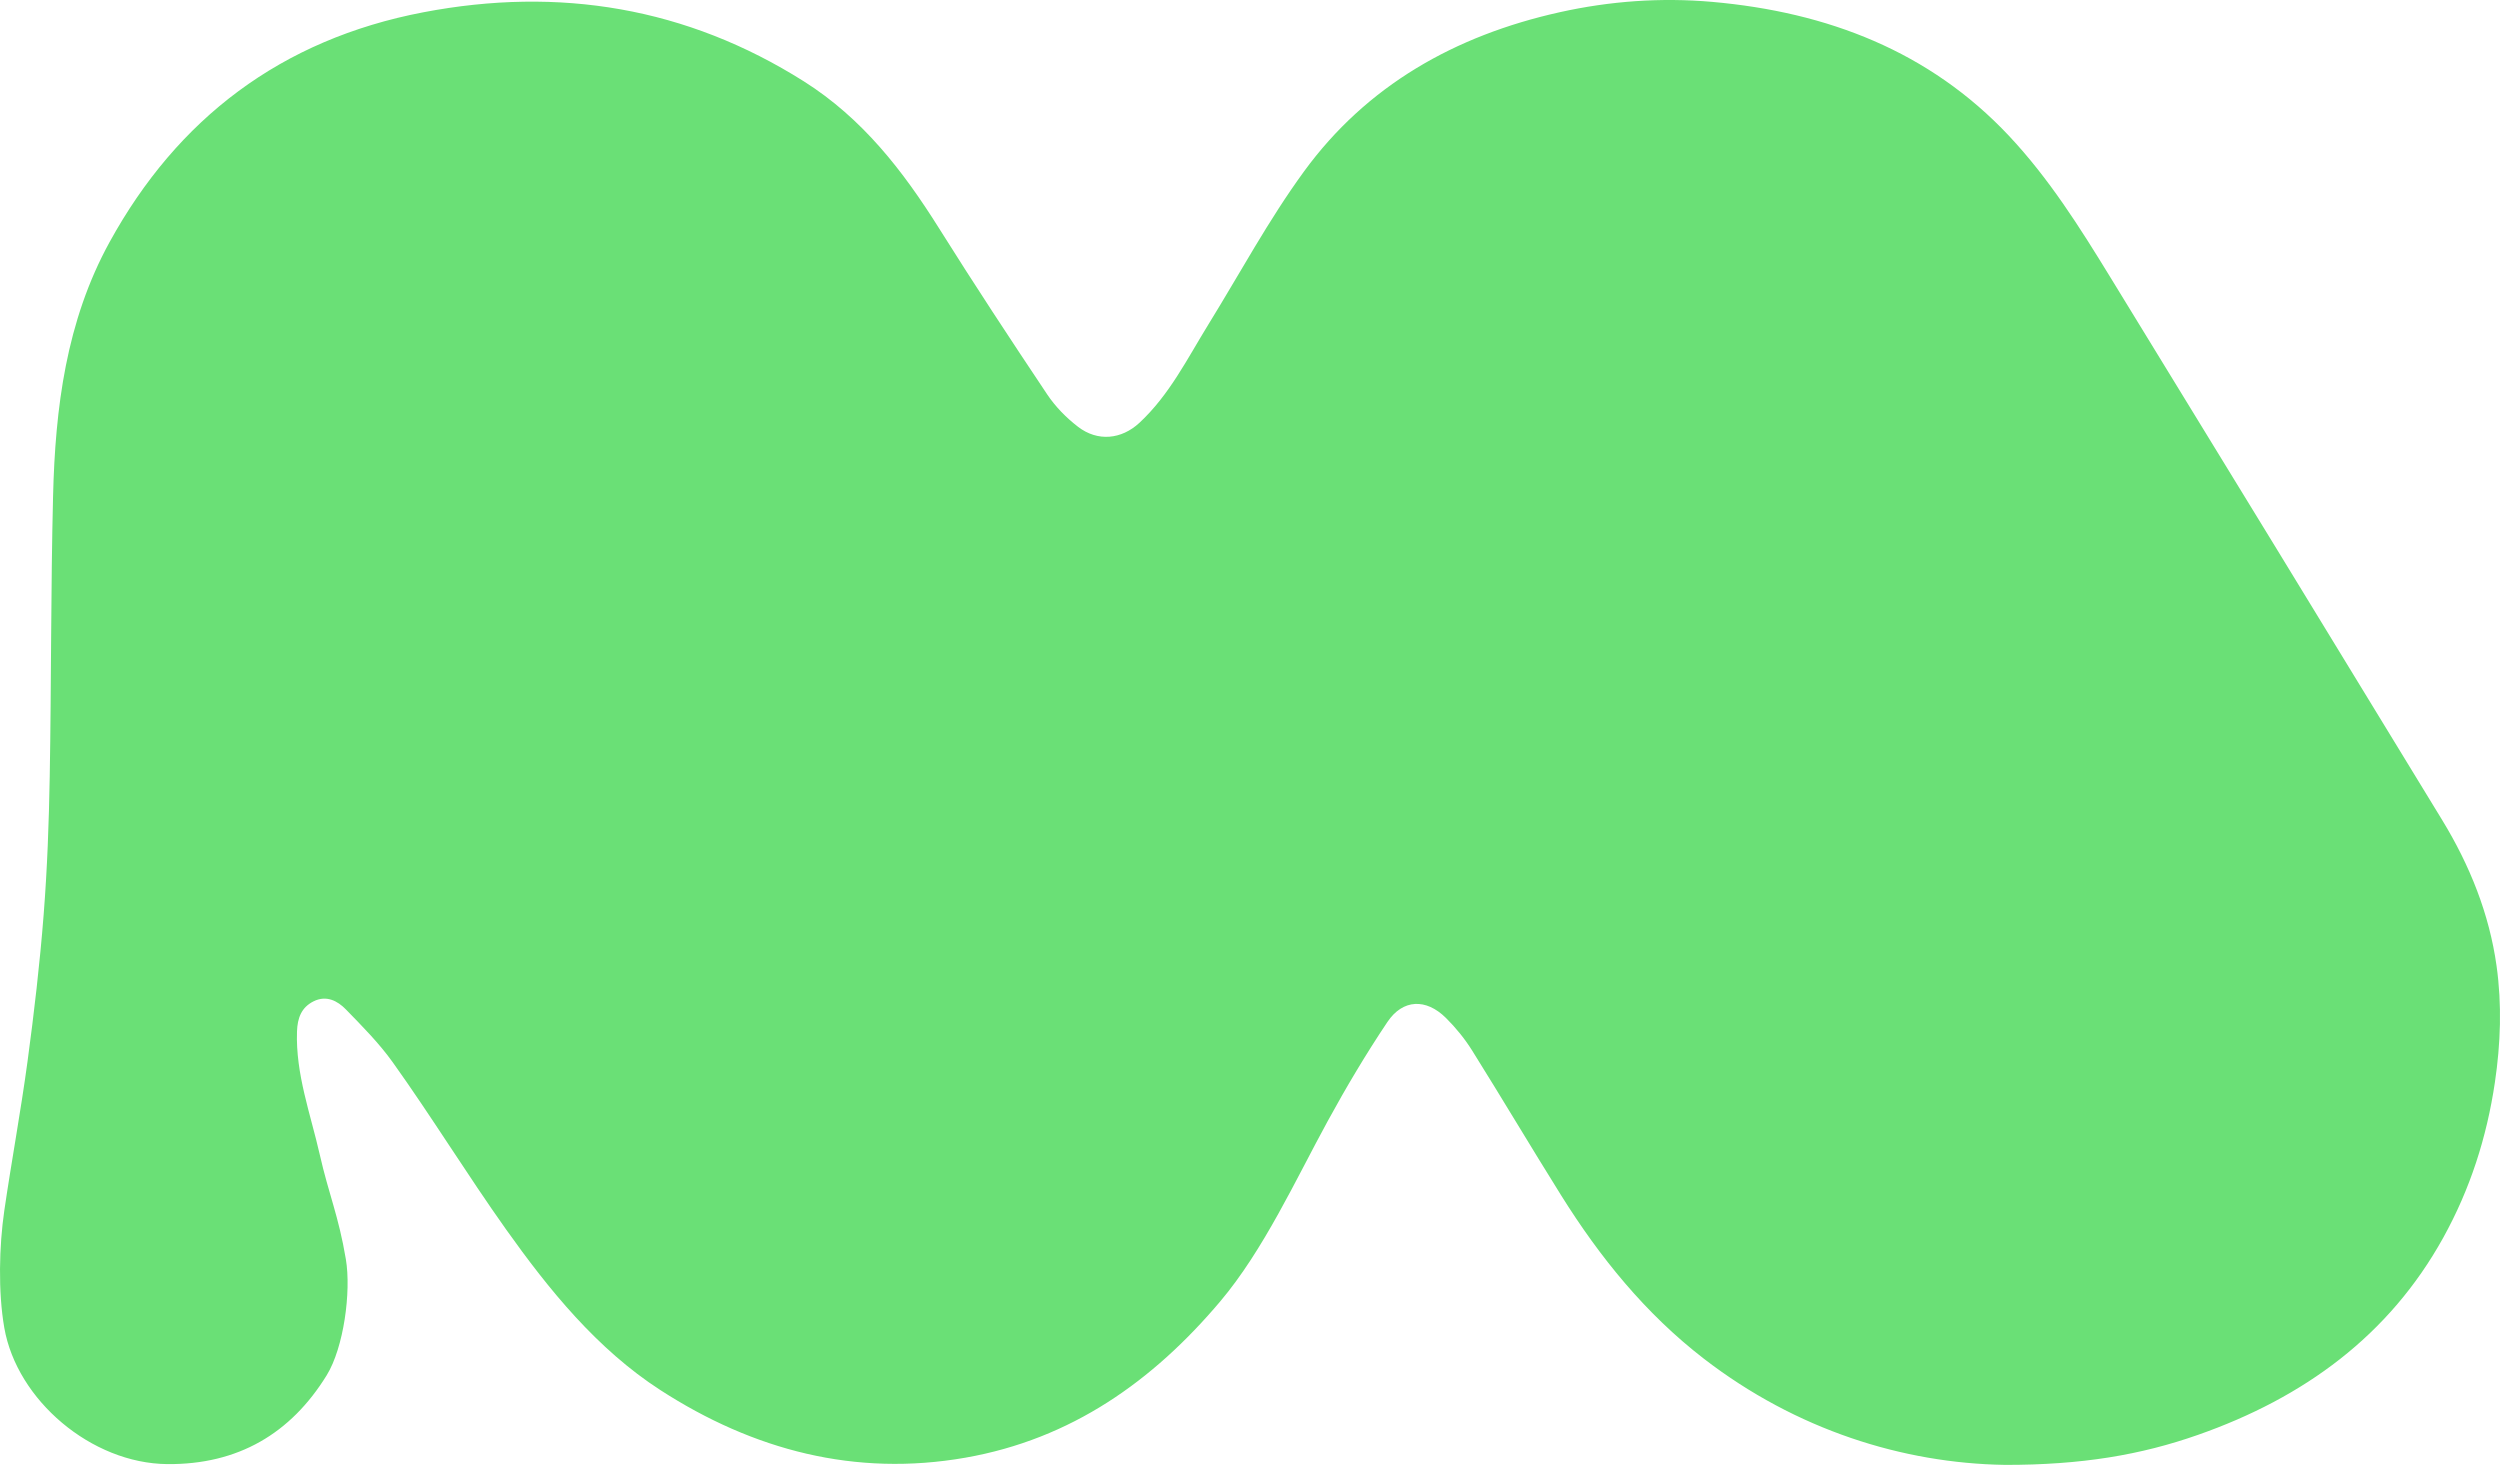 <svg width="413" height="242" viewBox="0 0 413 242" fill="none" xmlns="http://www.w3.org/2000/svg">
<path d="M331.113 241.995C314.406 241.724 296.767 236.258 281.454 224.439C271.791 216.979 264.279 207.667 257.905 197.478C252.94 189.537 248.163 181.484 243.198 173.548C241.982 171.607 240.496 169.773 238.857 168.153C235.581 164.908 231.745 165.041 229.203 168.829C225.651 174.126 222.384 179.628 219.333 185.215C214.06 194.865 208.752 206.502 201.566 215.013C190.466 228.153 177.003 237.736 159.488 240.808C141.303 243.999 124.471 239.587 109.095 229.643C98.619 222.873 90.656 213.018 83.604 203.101C77.257 194.172 71.237 184.373 64.864 175.466C62.624 172.333 59.848 169.537 57.136 166.751C55.764 165.34 53.915 164.369 51.809 165.415C49.767 166.43 49.143 168.206 49.065 170.383C48.821 177.438 51.295 183.999 52.823 190.734C54.319 197.331 55.939 200.872 57.136 208.025C58.035 213.397 56.787 222.617 53.974 227.188C48.036 236.826 39.318 241.971 27.635 241.869C15.099 241.758 2.792 231.301 0.709 219.35C-0.328 213.394 -0.14 205.842 0.709 200.002C1.911 191.767 3.435 183.577 4.55 175.328C5.637 167.28 6.578 159.201 7.211 151.109C7.808 143.502 8.083 135.863 8.216 128.234C8.487 112.81 8.386 97.377 8.767 81.953C9.125 67.42 10.923 53.06 18.109 39.982C29.31 19.609 46.408 6.526 69.952 2.026C92.4 -2.265 113.453 1.234 132.776 13.426C142.486 19.555 149.19 28.244 155.109 37.681C160.914 46.935 166.925 56.074 173.001 65.163C174.345 67.175 176.148 69.013 178.089 70.505C181.329 72.997 185.262 72.606 188.23 69.85C193.205 65.225 196.141 59.247 199.61 53.625C204.837 45.159 209.563 36.35 215.428 28.315C225.757 14.16 240.317 5.881 257.653 2.022C265.972 0.17 274.411 -0.436 282.868 0.312C301.888 1.999 318.747 8.458 331.889 22.448C338.487 29.477 343.581 37.561 348.559 45.689C366.896 75.593 385.186 105.523 403.449 135.471C408.006 142.945 411.227 150.949 412.434 159.584C413.329 165.985 413.108 172.39 412.154 178.823C410.814 187.872 408.075 196.427 403.624 204.466C394.671 220.642 380.611 230.898 363.105 237.041C353.68 240.348 343.92 242.022 331.113 242V241.995Z" fill="#6AE076"/>
</svg>

